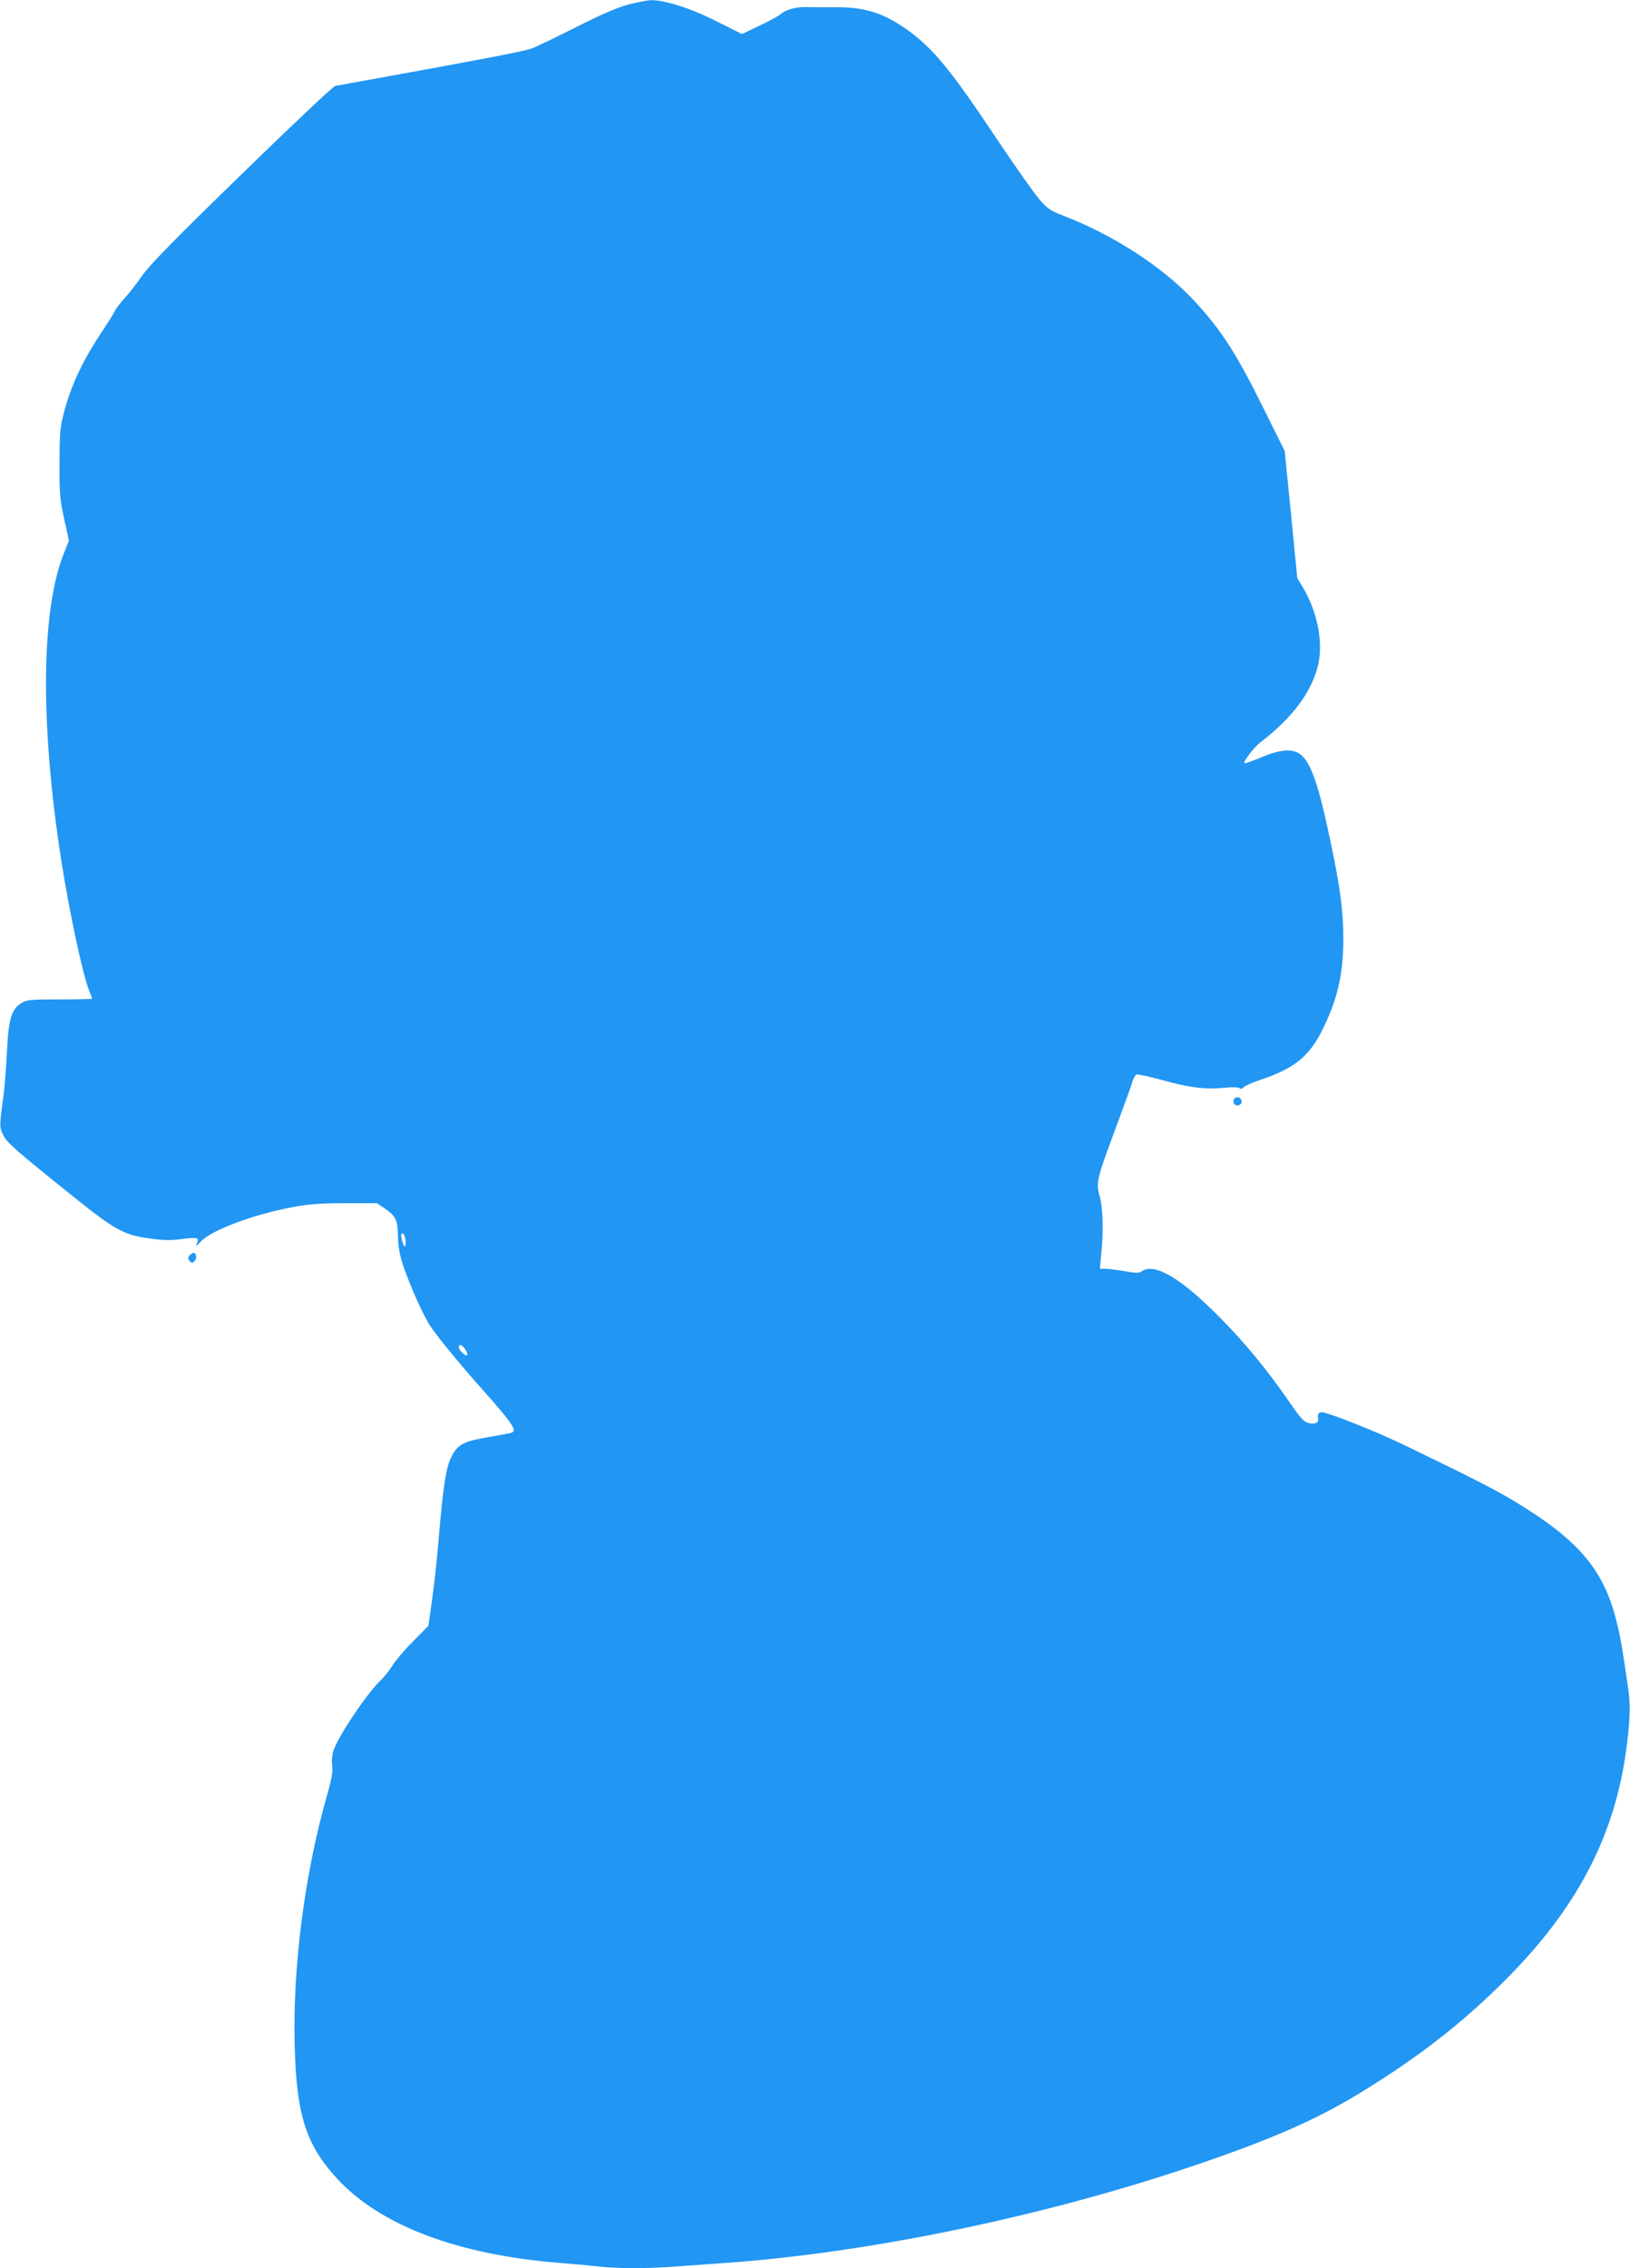 <?xml version="1.0" standalone="no"?>
<!DOCTYPE svg PUBLIC "-//W3C//DTD SVG 20010904//EN"
 "http://www.w3.org/TR/2001/REC-SVG-20010904/DTD/svg10.dtd">
<svg version="1.0" xmlns="http://www.w3.org/2000/svg"
 width="920pt" height="1280pt" viewBox="0 0 920 1280"
 preserveAspectRatio="xMidYMid meet">
<g transform="translate(0,1280) scale(0.1,-0.1)"
fill="#2196f3" stroke="none">
<path d="M3545 12774 c-62 -17 -153 -56 -295 -128 -113 -57 -225 -111 -250
-120 -41 -15 -269 -59 -860 -166 -124 -22 -235 -43 -248 -45 -13 -3 -250 -227
-528 -498 -382 -371 -519 -512 -561 -572 -31 -44 -75 -101 -98 -126 -24 -25
-51 -61 -60 -80 -10 -19 -39 -65 -65 -104 -112 -166 -181 -313 -221 -470 -20
-78 -23 -115 -23 -280 -1 -170 2 -203 26 -313 l27 -123 -29 -73 c-128 -320
-134 -961 -15 -1726 46 -296 124 -661 161 -748 8 -19 14 -36 14 -38 0 -2 -82
-4 -182 -4 -166 0 -186 -2 -216 -20 -58 -35 -74 -90 -83 -280 -5 -91 -13 -199
-19 -240 -24 -177 -24 -183 -1 -227 21 -42 73 -88 385 -338 253 -203 294 -225
455 -246 67 -9 109 -10 168 -1 43 6 82 7 86 2 5 -4 4 -18 -3 -31 -8 -16 0 -11
22 13 59 66 304 157 532 198 82 15 154 20 286 20 l177 0 42 -28 c65 -44 75
-65 77 -157 1 -57 9 -104 28 -162 36 -110 117 -292 157 -350 44 -65 175 -224
294 -357 167 -188 195 -229 163 -241 -7 -3 -64 -13 -125 -24 -146 -24 -180
-42 -215 -112 -31 -60 -47 -165 -73 -474 -8 -99 -24 -247 -36 -330 l-21 -150
-85 -86 c-47 -47 -100 -109 -118 -138 -18 -29 -50 -69 -71 -88 -79 -78 -236
-312 -263 -395 -7 -22 -10 -55 -6 -80 5 -33 -2 -74 -33 -183 -122 -430 -190
-955 -179 -1389 9 -400 63 -571 243 -764 243 -262 679 -426 1249 -472 77 -6
176 -15 220 -20 102 -13 290 -13 447 0 68 5 193 14 278 20 811 58 1797 263
2640 549 431 146 688 258 935 409 332 203 579 395 825 642 395 395 608 799
676 1277 24 167 28 268 14 362 -34 235 -42 284 -66 381 -72 290 -212 457 -568
673 -121 73 -251 139 -636 325 -156 75 -425 182 -459 182 -20 0 -26 -10 -21
-39 2 -21 -18 -29 -53 -22 -27 6 -45 25 -111 121 -123 179 -258 343 -401 485
-212 214 -360 300 -430 251 -17 -11 -32 -11 -95 0 -41 7 -90 13 -109 14 l-33
0 8 88 c13 131 9 259 -10 324 -21 73 -15 97 92 384 43 115 84 228 91 252 7 24
18 45 25 48 7 3 72 -11 144 -31 156 -43 243 -54 349 -44 46 5 82 4 89 -2 7 -6
15 -4 23 5 7 8 49 27 94 42 185 61 272 129 344 269 91 178 126 326 125 535 -1
151 -17 276 -69 525 -70 337 -114 465 -176 510 -45 32 -116 25 -221 -20 -48
-20 -89 -35 -92 -32 -9 8 54 90 89 117 182 139 292 287 327 439 29 126 -4 297
-84 432 l-34 57 -35 358 -36 359 -115 232 c-160 323 -244 453 -398 618 -176
189 -454 369 -732 476 -80 31 -93 40 -142 97 -30 35 -136 186 -236 335 -261
393 -362 515 -509 620 -134 95 -243 129 -409 126 -63 0 -137 0 -163 1 -56 1
-114 -15 -142 -41 -11 -9 -64 -39 -119 -64 l-98 -47 -142 71 c-145 74 -297
122 -374 120 -20 -1 -77 -12 -127 -25z m-1261 -6950 c3 -9 6 -28 6 -42 -1 -31
-13 -15 -24 31 -7 29 8 38 18 11z m342 -639 c9 -14 14 -28 10 -32 -8 -9 -46
27 -46 44 0 21 18 15 36 -12z"/>
<path d="M6964 6595 c-4 -9 -2 -21 4 -27 15 -15 44 -1 40 19 -4 23 -36 29 -44
8z"/>
<path d="M1070 5715 c-10 -12 -10 -18 0 -31 12 -13 15 -13 28 0 15 15 10 46
-6 46 -5 0 -15 -7 -22 -15z"/>
</g>
</svg>
